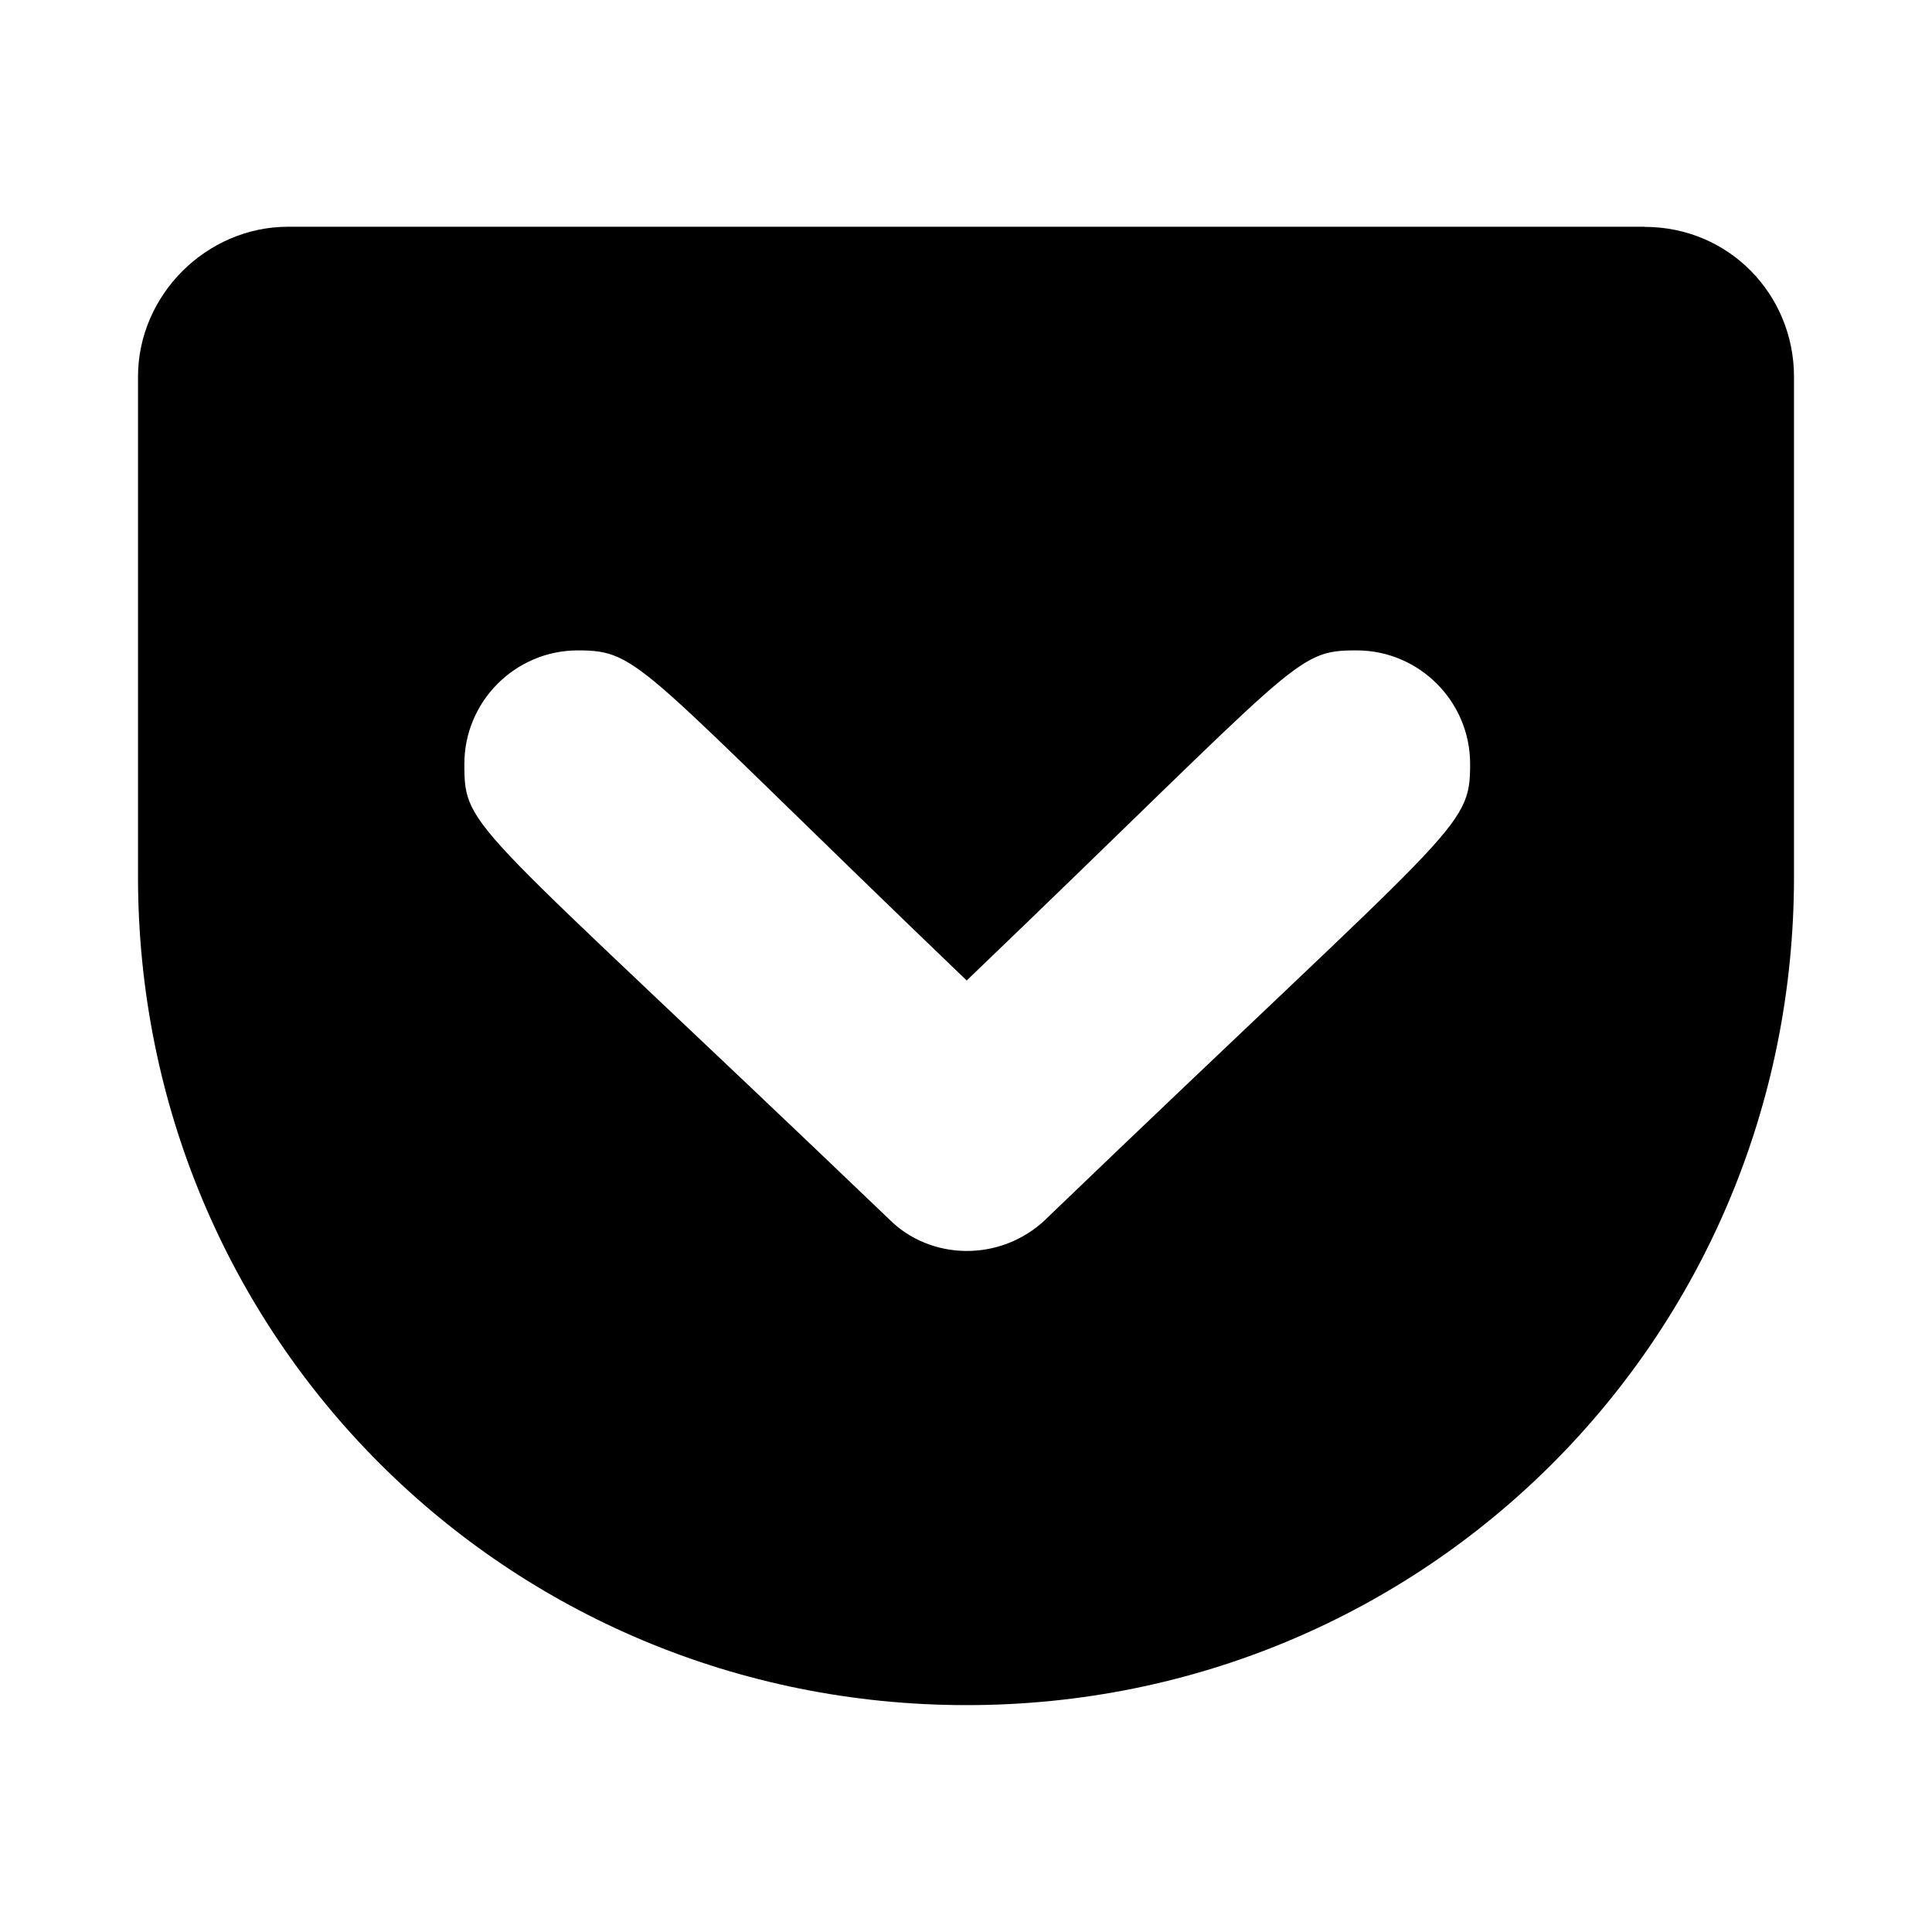 <?xml version="1.0" encoding="utf-8"?><!-- Скачано с сайта svg4.ru / Downloaded from svg4.ru -->
<svg fill="#000000" width="800px" height="800px" viewBox="0 0 14 14" role="img" focusable="false" aria-hidden="true" xmlns="http://www.w3.org/2000/svg"><path d="m 11.918,1.643 -9.83,0 C 1.496,1.643 1,2.138 1,2.73 l 0,3.621 c 0,3.34 2.671,6.005 6.005,6.005 C 10.327,12.357 13,9.692 13,6.352 l 0,-3.621 c 0,-0.6 -0.474,-1.087 -1.082,-1.087 z m -4.339,7.192 c -0.332,0.316 -0.841,0.297 -1.136,0 -3.046,-2.917 -3.078,-2.815 -3.078,-3.3 0,-0.453 0.37,-0.822 0.822,-0.822 0.455,0 0.431,0.102 2.818,2.392 2.427,-2.328 2.373,-2.392 2.826,-2.392 0.453,0 0.822,0.37 0.822,0.822 0,0.477 -0.078,0.421 -3.075,3.3 z"/></svg>